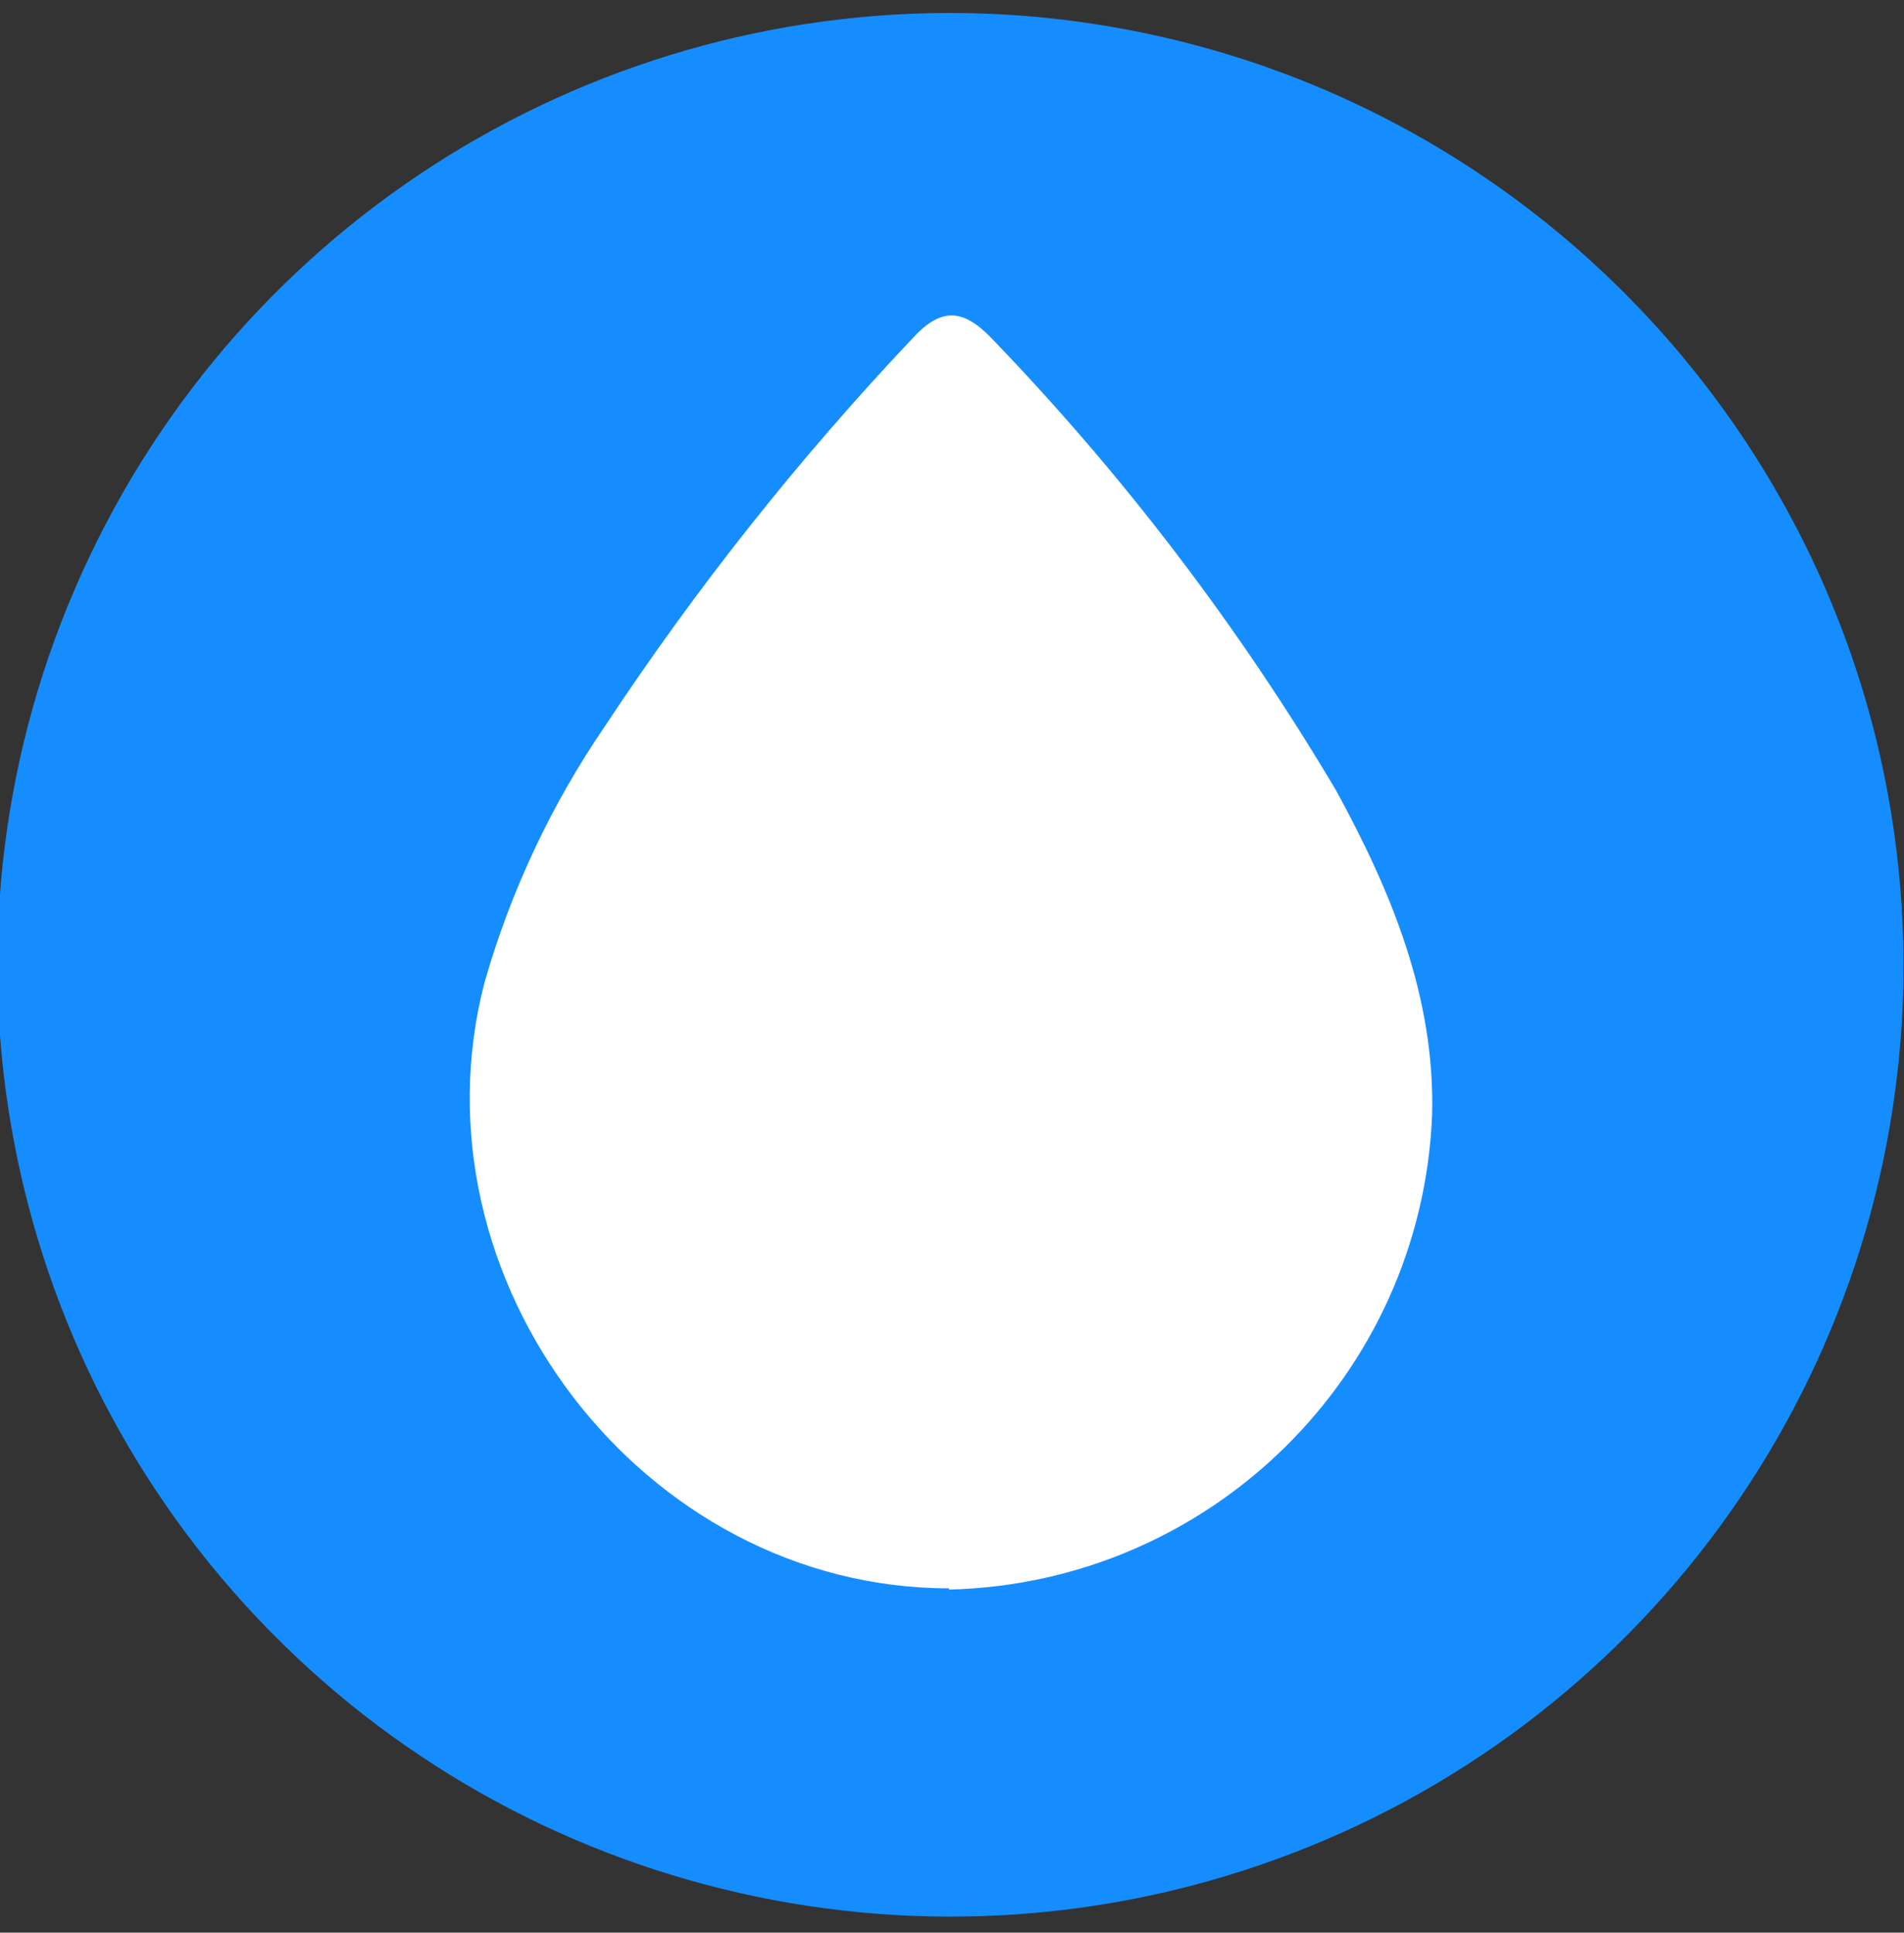 <?xml version="1.0" encoding="UTF-8"?>
<svg xmlns="http://www.w3.org/2000/svg" xmlns:xlink="http://www.w3.org/1999/xlink" width="600pt" height="609pt" viewBox="0 0 600 609" version="1.1">
<rect x="0" y="0" width="600" height="609" fill="#333333" stroke="none"/>
<g id="surface1">
<path style=" stroke:none;fill-rule:nonzero;fill:rgb(100%,100%,100%);fill-opacity:1;" d="M 575.312 304.547 C 575.312 456.148 452.246 579.047 300.438 579.047 C 148.629 579.047 25.566 456.148 25.566 304.547 C 25.566 152.949 148.629 30.051 300.438 30.051 C 452.246 30.051 575.312 152.949 575.312 304.547 Z M 575.312 304.547 "/>
<path style=" stroke:none;fill-rule:nonzero;fill:rgb(8.627%,55.294%,100%);fill-opacity:1;" d="M 315.66 4.523 C 194.016 -2.016 80.461 65.477 28.211 175.371 C -24.043 285.27 -4.645 415.801 77.32 505.809 C 159.281 595.812 287.566 627.461 402.066 585.926 C 516.57 544.387 594.605 437.895 599.609 316.34 C 605.988 152.449 479.645 13.703 315.66 4.523 Z M 299.074 500.508 C 202.473 500.508 128.312 403.062 152.707 309.52 C 160.961 280.695 173.812 253.383 190.762 228.641 C 219.379 185.328 251.699 144.574 287.363 106.836 C 296.145 97.094 302.977 97.094 311.758 105.863 C 353.648 149.195 390.324 197.27 421.043 249.105 C 438.609 281.262 452.27 314.391 451.293 351.418 C 447.922 433.516 381.328 498.91 299.074 500.898 Z M 299.074 500.508 "/>
</g>
</svg>
